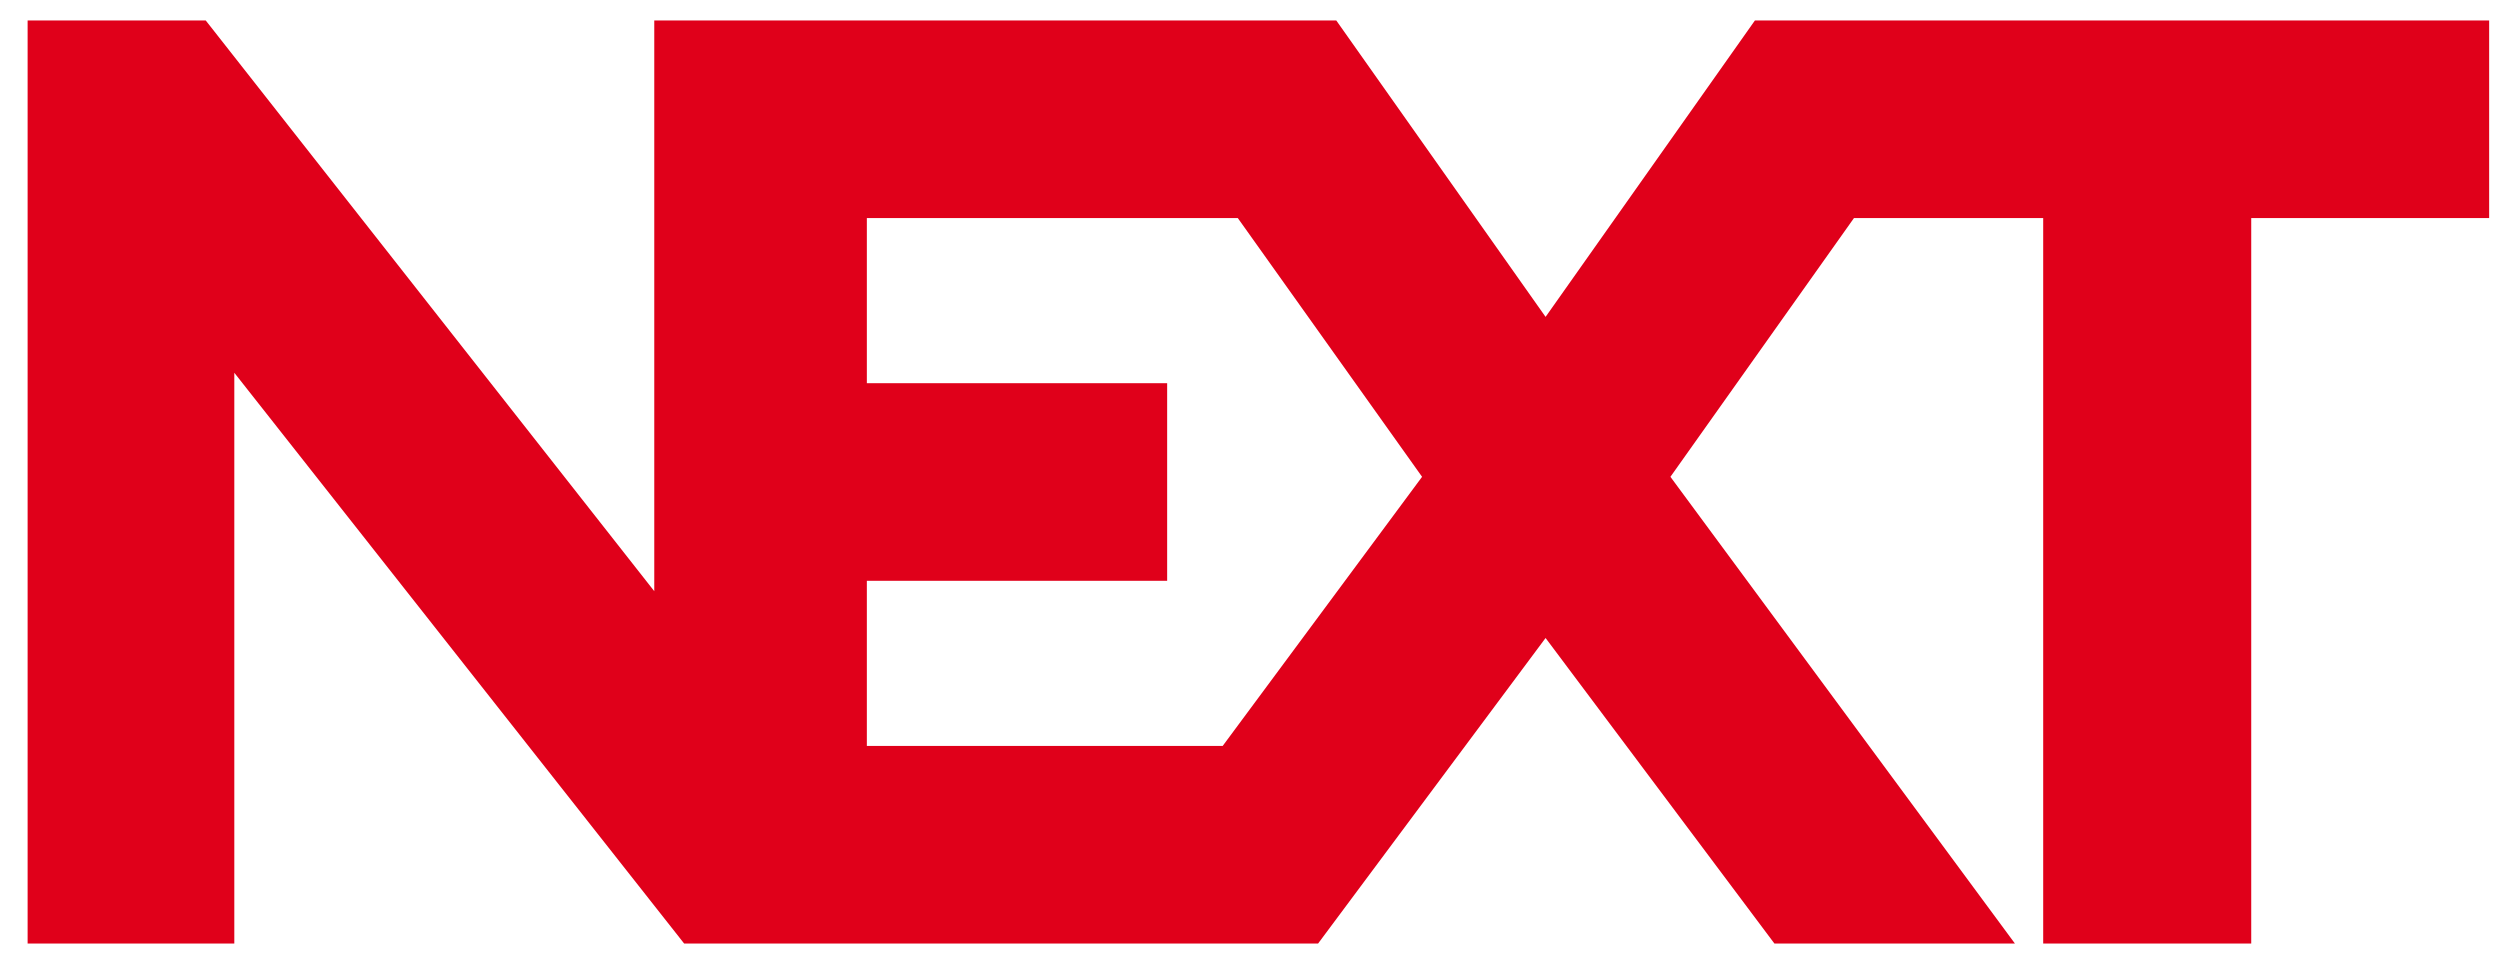 <svg width="65" height="25" viewBox="0 0 65 25" fill="none" xmlns="http://www.w3.org/2000/svg">
<path fill-rule="evenodd" clip-rule="evenodd" d="M17.788 24.532H34.27L40.185 16.588L46.135 24.532H52.388L43.431 12.397L48.203 5.67H53.123V24.532H58.532V5.67H64.718V0.532H45.628L40.185 8.239L34.743 0.532H17.011V15.371L5.349 0.532H0.718V24.532H6.092V9.692L17.788 24.532ZM22.538 5.67H32.183L36.974 12.397L31.79 19.394H22.538V15.101H30.346V9.963H22.538V5.67Z" fill="#E0001A"/>
</svg>
